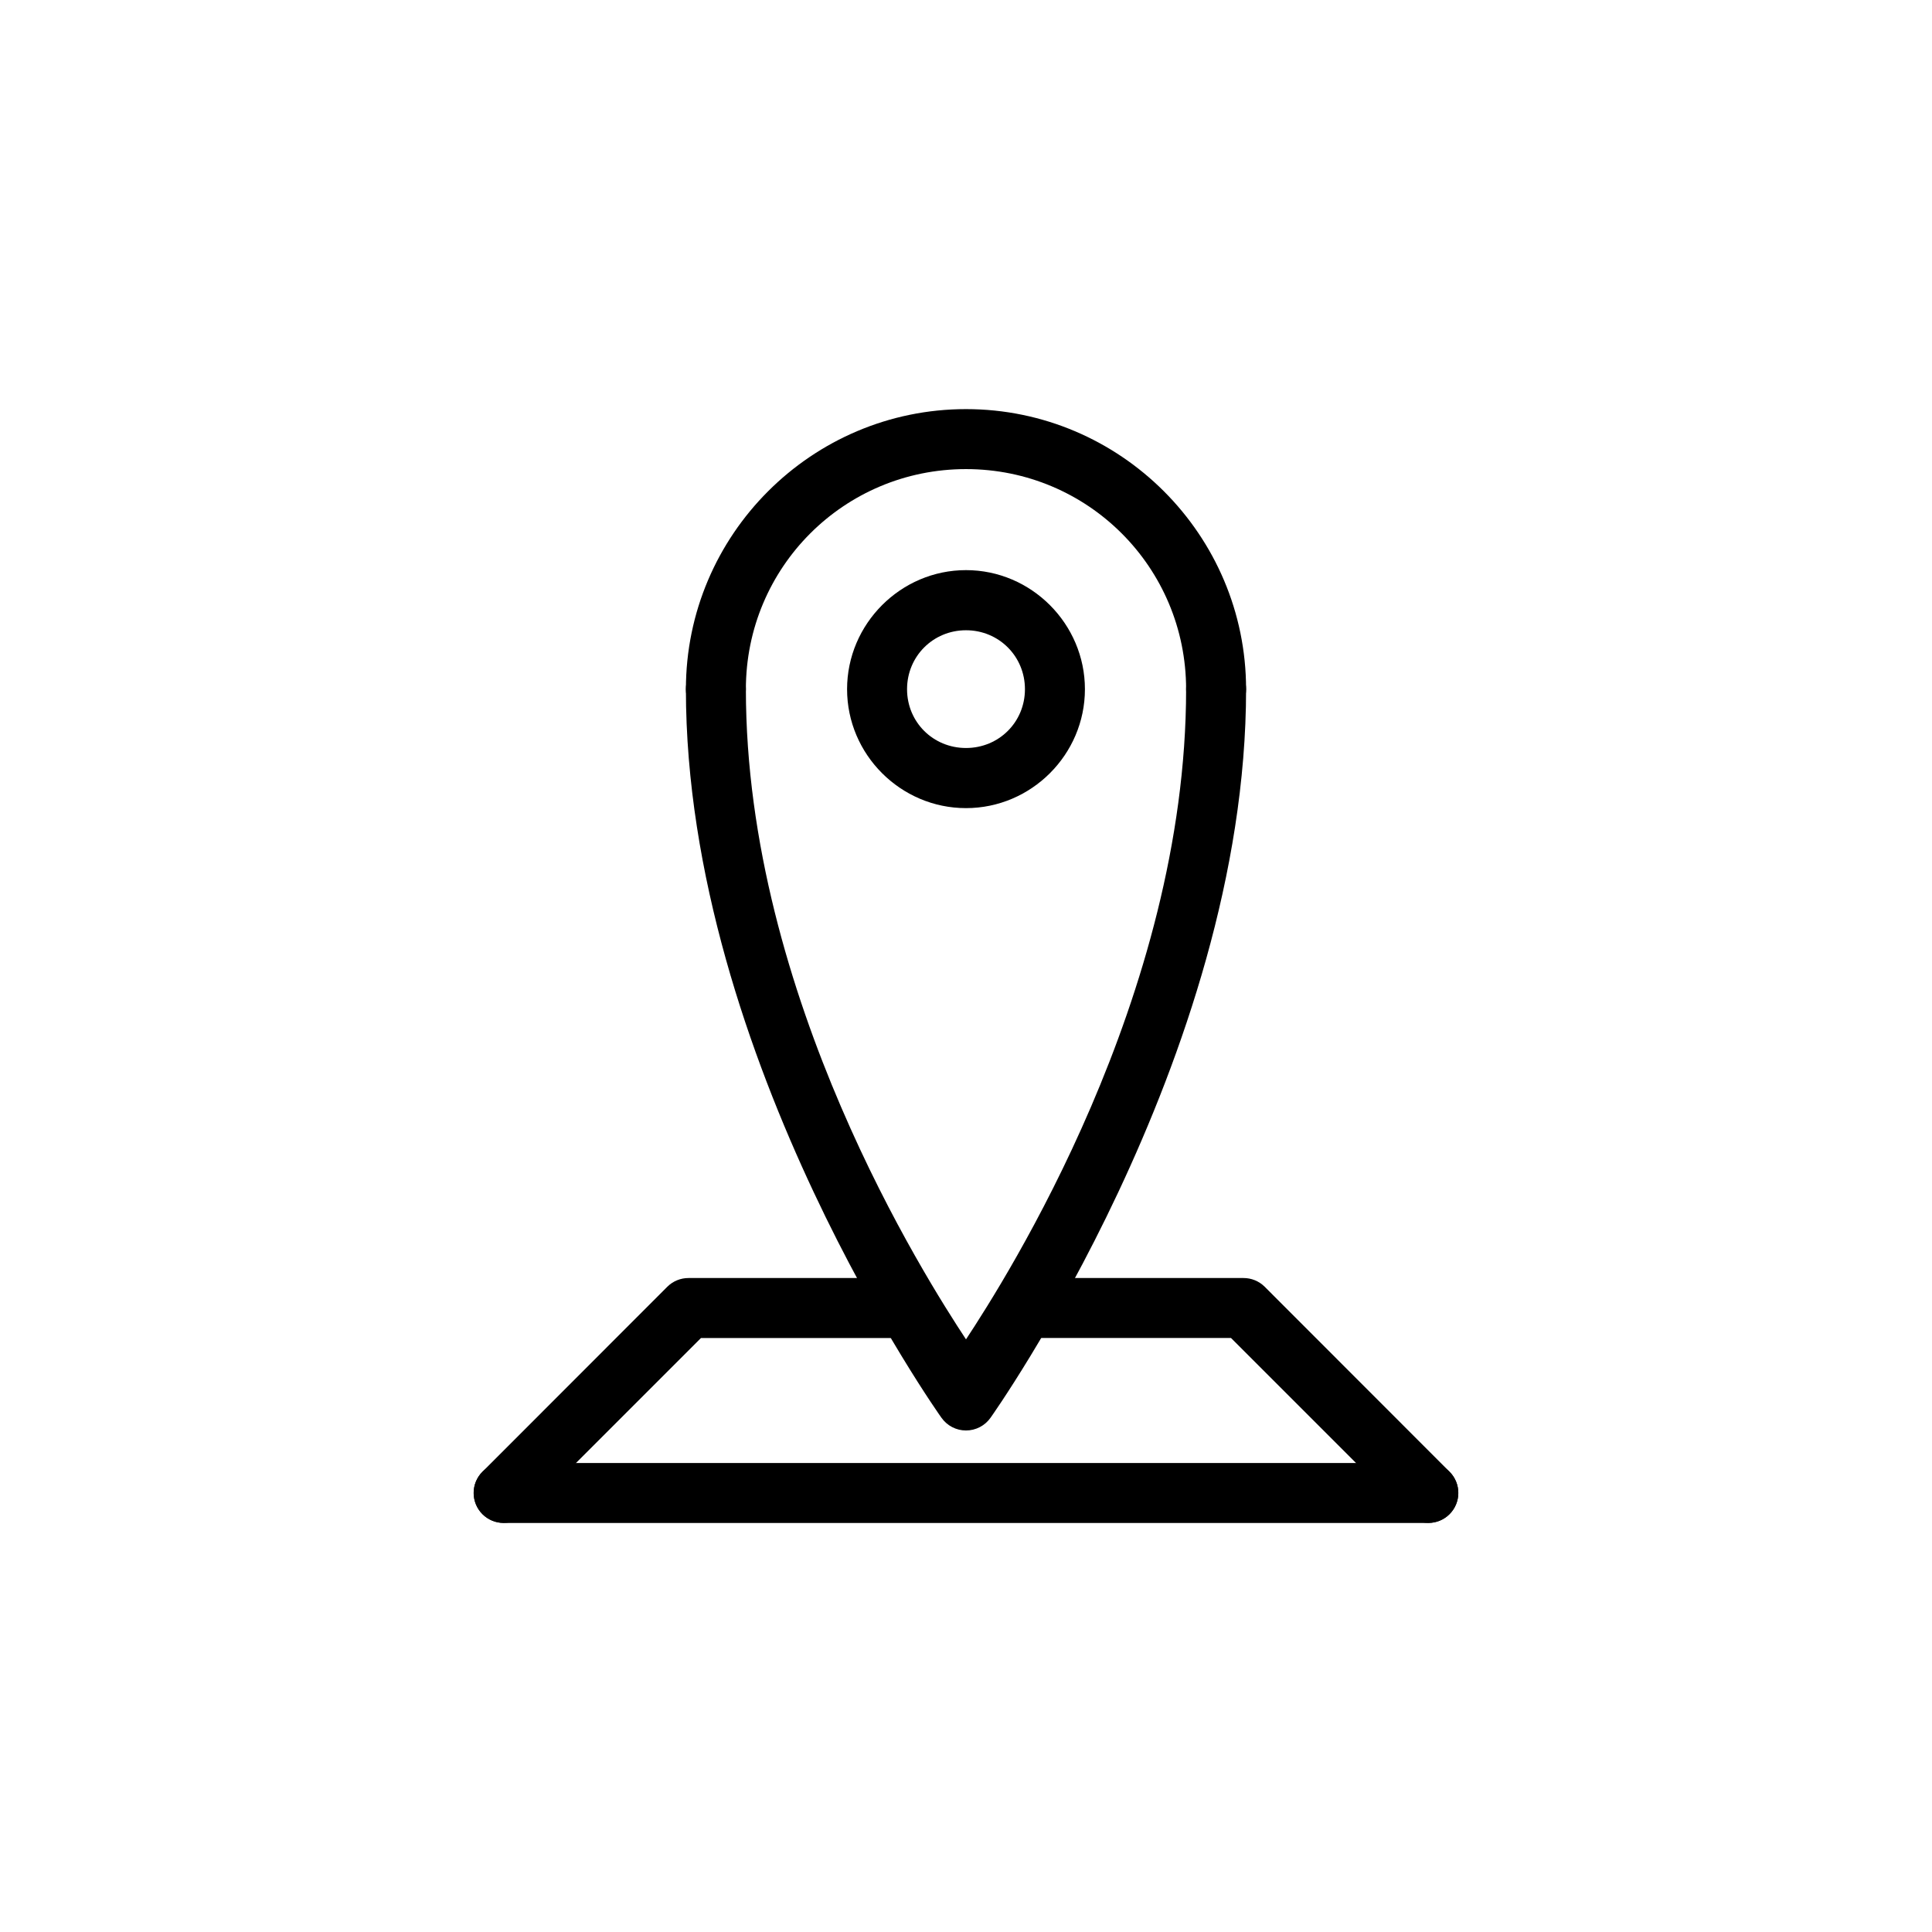 <?xml version="1.0" encoding="UTF-8"?>
<!-- Uploaded to: ICON Repo, www.svgrepo.com, Generator: ICON Repo Mixer Tools -->
<svg fill="#000000" width="800px" height="800px" version="1.1" viewBox="144 144 512 512" xmlns="http://www.w3.org/2000/svg">
 <g>
  <path d="m415.23 482.69c-4.387 0.008-7.941 3.562-7.945 7.949 0.004 4.387 3.559 7.941 7.945 7.945h55.004l46.668 46.668c3.102 3.098 8.129 3.098 11.234 0 3.098-3.106 3.098-8.133 0-11.234l-48.977-49.016c-1.496-1.488-3.523-2.32-5.637-2.312z"/>
  <path d="m326.48 482.69c-2.113-0.008-4.141 0.824-5.637 2.312l-48.977 49.016c-3.098 3.102-3.098 8.129 0 11.234 3.106 3.098 8.129 3.098 11.234 0l46.664-46.664h55.004l0.004-0.004c4.387-0.004 7.941-3.559 7.945-7.945-0.004-4.387-3.559-7.941-7.945-7.949z"/>
  <path d="m400 252.42c-40.902 0-74.227 33.324-74.227 74.227 0.004 4.387 3.562 7.945 7.949 7.949 4.387-0.004 7.941-3.562 7.945-7.949 0-32.301 26.031-58.332 58.332-58.332 32.301 0 58.332 26.031 58.332 58.332 0.008 4.387 3.562 7.945 7.949 7.949 4.387-0.004 7.941-3.562 7.945-7.949 0-40.902-33.324-74.227-74.227-74.227z"/>
  <path d="m333.72 318.66c-2.113 0-4.141 0.844-5.633 2.344-1.488 1.496-2.324 3.527-2.316 5.641 0 97.984 67.727 193.08 67.727 193.08h0.004c1.488 2.113 3.914 3.367 6.496 3.367 2.586 0 5.008-1.254 6.5-3.367 0 0 67.727-95.098 67.727-193.08 0.012-2.113-0.824-4.144-2.312-5.641-1.492-1.5-3.519-2.344-5.633-2.344-2.113 0-4.141 0.844-5.633 2.344-1.488 1.496-2.324 3.527-2.316 5.641 0 81.453-47.812 156.32-58.332 172.3-10.52-15.977-58.332-90.84-58.332-172.3 0.012-2.113-0.824-4.144-2.316-5.641-1.488-1.5-3.516-2.344-5.629-2.344z"/>
  <path d="m400 295.09c-17.312 0-31.516 14.242-31.516 31.555s14.203 31.516 31.516 31.516 31.516-14.203 31.516-31.516-14.203-31.555-31.516-31.555zm0 15.934c8.715 0 15.621 6.906 15.621 15.621 0 8.715-6.906 15.582-15.621 15.582s-15.621-6.867-15.621-15.582c0-8.715 6.906-15.621 15.621-15.621z"/>
  <path d="m277.46 531.71c-4.387 0.004-7.941 3.562-7.945 7.949 0.004 4.387 3.559 7.941 7.945 7.945h245.07c4.387-0.004 7.941-3.559 7.945-7.945-0.004-4.387-3.559-7.945-7.945-7.949z"/>
 </g>
</svg>